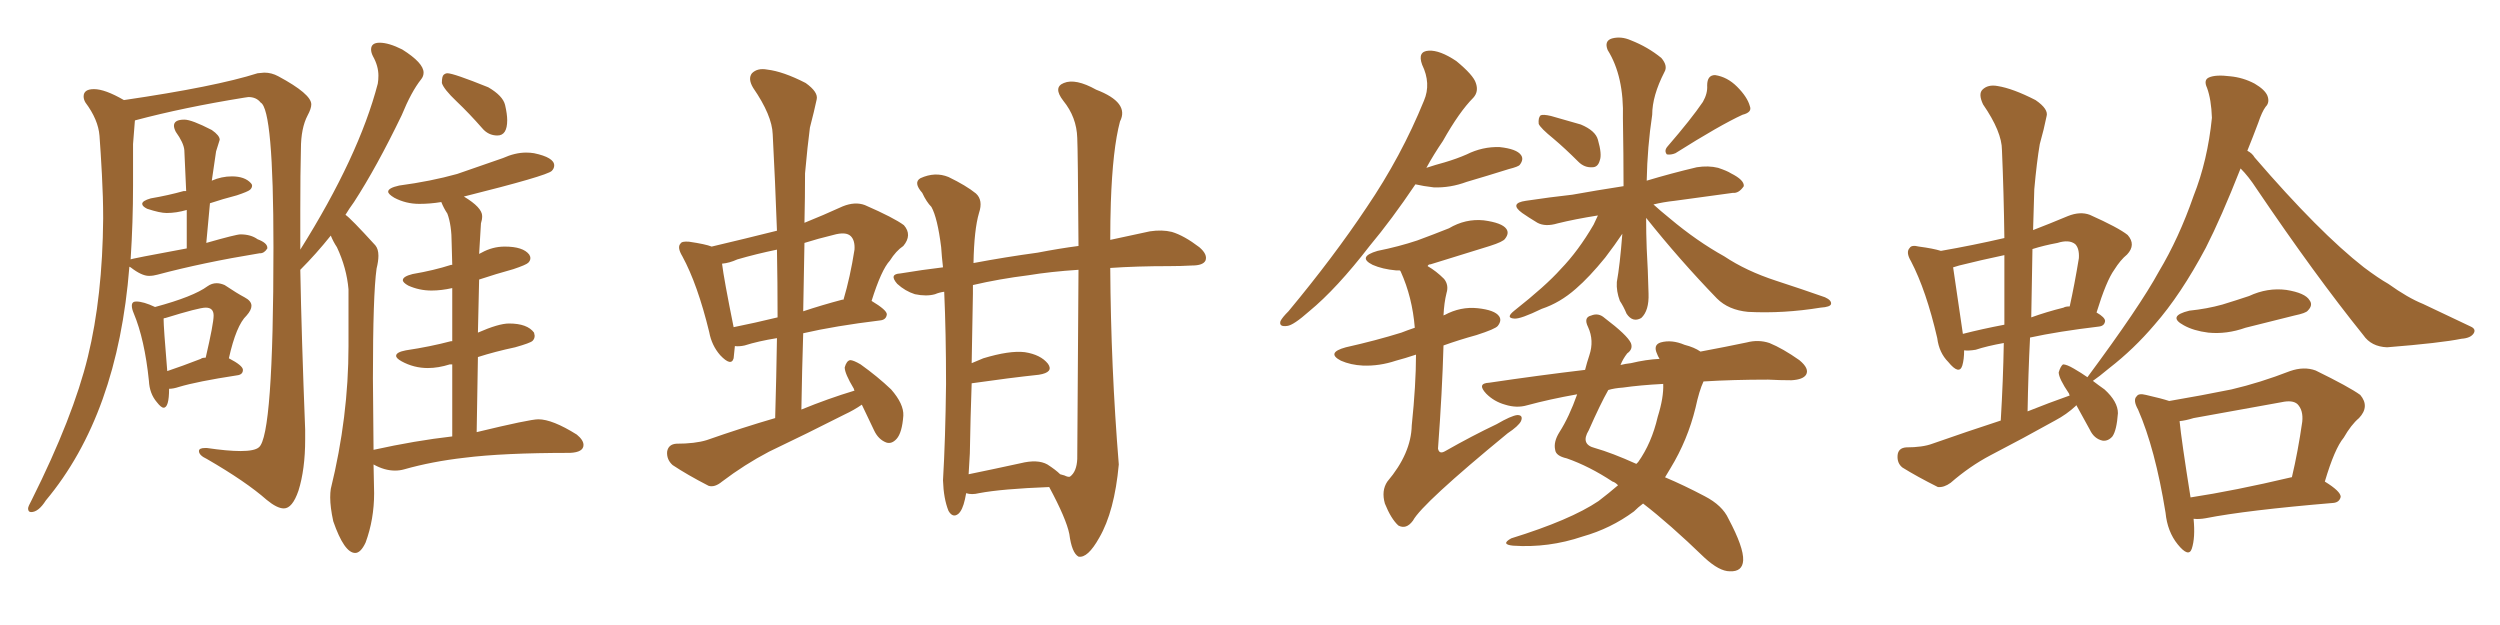 <svg xmlns="http://www.w3.org/2000/svg" xmlns:xlink="http://www.w3.org/1999/xlink" width="600" height="150"><path fill="#996633" padding="10" d="M39.26 97.85L39.26 97.85Q38.67 97.85 37.65 96.53L37.65 96.53Q35.89 94.48 35.74 91.41L35.74 91.41Q34.72 81.45 32.08 75.15L32.08 75.15Q31.64 74.12 31.64 73.39L31.64 73.39Q31.64 72.36 32.67 72.36L32.67 72.36Q34.42 72.36 37.21 73.68L37.21 73.68Q46.44 71.19 49.80 68.70L49.80 68.70Q50.83 67.97 52.00 67.97L52.00 67.97Q52.88 67.97 53.91 68.41L53.91 68.41Q56.98 70.46 58.67 71.34Q60.35 72.22 60.35 73.39L60.35 73.39Q60.35 74.41 59.18 75.73L59.18 75.73Q56.69 78.08 54.93 85.99L54.93 85.99Q58.30 87.74 58.30 88.77L58.30 88.77Q58.30 89.94 56.84 90.09L56.84 90.09Q47.31 91.55 42.92 92.87L42.92 92.87Q41.60 93.31 40.58 93.31L40.58 93.31Q40.58 97.85 39.26 97.85ZM40.14 89.06L40.14 89.06Q43.65 87.89 48.19 86.13L48.19 86.13Q48.49 85.84 49.37 85.84L49.37 85.84Q51.27 77.64 51.27 75.73L51.27 75.73Q51.27 73.83 49.37 73.83L49.37 73.83Q47.75 73.83 39.70 76.32L39.70 76.32Q39.40 76.32 39.26 76.46L39.26 76.46Q39.26 78.52 40.14 89.06ZM119.38 32.52L119.38 32.52Q117.19 32.52 115.72 30.76L115.72 30.76Q112.65 27.25 109.57 24.32Q106.49 21.39 106.05 19.92L106.05 19.92Q106.05 18.31 106.49 17.94Q106.93 17.58 107.37 17.58L107.37 17.58Q108.84 17.58 117.19 20.95L117.19 20.95Q120.70 23.00 121.22 25.20Q121.73 27.39 121.73 28.86L121.73 28.86Q121.73 32.52 119.38 32.52ZM85.25 132.71L85.25 132.71Q82.62 132.71 79.98 125.10L79.98 125.10Q79.25 121.73 79.25 119.38L79.25 119.38Q79.25 118.21 79.39 117.33L79.39 117.33Q83.64 100.05 83.64 83.06L83.64 83.06L83.64 69.43Q83.20 64.31 80.86 59.33L80.86 59.33Q79.98 58.01 79.39 56.54L79.39 56.54Q75.88 60.94 72.07 64.75L72.07 64.75Q72.36 80.57 73.24 103.13L73.24 103.13L73.24 105.47Q73.24 112.65 71.63 117.77L71.63 117.77Q70.17 122.02 68.12 122.02L68.12 122.02Q66.50 122.02 64.01 119.97L64.01 119.97Q59.03 115.58 49.66 110.16L49.66 110.16Q47.75 109.28 47.75 108.25L47.75 108.25Q47.75 107.52 49.22 107.52L49.22 107.52L49.66 107.52Q54.64 108.25 57.71 108.25L57.71 108.25Q61.08 108.25 62.11 107.37L62.11 107.37Q65.63 104.74 65.63 59.33L65.63 59.33Q65.63 26.22 62.55 24.61L62.55 24.61Q61.52 23.29 59.62 23.29L59.62 23.29L58.59 23.44Q44.09 25.78 32.52 28.86L32.52 28.86Q32.37 28.86 32.37 29.00L32.37 29.00L31.93 34.57L31.93 44.53Q31.93 53.32 31.35 62.26L31.35 62.26Q31.35 62.11 44.82 59.62L44.82 59.62L44.82 50.39Q42.33 51.12 39.99 51.12L39.99 51.12Q38.38 51.12 35.30 50.10L35.30 50.10Q34.13 49.51 34.13 48.93L34.13 48.93Q34.13 48.19 36.18 47.61L36.18 47.61Q40.43 46.88 44.09 45.85L44.09 45.85L44.68 45.85L44.24 36.04Q44.09 34.28 42.19 31.64L42.19 31.64Q41.75 30.76 41.75 30.18L41.75 30.18Q41.75 28.71 44.24 28.71L44.24 28.71Q46.00 28.71 50.83 31.20L50.83 31.20Q52.73 32.52 52.73 33.54L52.73 33.54L51.86 36.33L50.83 43.36Q53.17 42.33 55.66 42.33L55.66 42.33Q58.74 42.33 60.21 43.95L60.21 43.95Q60.50 44.24 60.50 44.53L60.50 44.53Q60.50 45.12 59.99 45.56Q59.47 46.00 56.84 46.88L56.84 46.88Q53.47 47.75 50.39 48.78L50.39 48.78L49.51 58.30Q56.69 56.25 57.71 56.25L57.71 56.25Q60.21 56.25 61.82 57.42L61.82 57.42Q64.16 58.30 64.16 59.47L64.16 59.47L64.16 59.62Q63.43 60.79 62.40 60.79L62.40 60.79L62.26 60.79Q48.78 62.99 37.79 65.92L37.79 65.92Q36.77 66.21 35.74 66.21L35.74 66.21Q33.98 66.21 31.35 64.16L31.35 64.16L31.05 64.01Q28.27 99.46 10.99 120.12L10.99 120.12Q9.23 122.90 7.47 122.90L7.47 122.90Q6.74 122.90 6.74 122.02L6.74 122.02Q6.74 121.58 7.62 119.97L7.62 119.97Q17.58 100.05 21.09 85.62Q24.61 71.19 24.76 52.44L24.76 52.44Q24.76 47.31 24.46 41.89Q24.17 36.47 23.88 32.59Q23.58 28.71 20.51 24.61L20.51 24.61Q20.07 23.88 20.07 23.14L20.07 23.14Q20.07 21.39 22.56 21.39L22.56 21.39Q25.20 21.39 29.74 24.02L29.74 24.02Q51.71 20.80 61.82 17.58L61.82 17.58L63.43 17.43Q65.19 17.43 66.80 18.31L66.80 18.31Q74.71 22.56 74.71 25.05L74.71 25.05Q74.71 26.07 73.83 27.69L73.83 27.69Q72.22 30.76 72.22 35.74L72.22 35.74Q72.07 41.46 72.07 50.39L72.07 50.39L72.07 59.91Q86.13 37.50 90.67 20.07L90.67 20.07Q90.82 19.19 90.82 18.16L90.82 18.16Q90.82 15.82 89.50 13.48L89.50 13.48Q89.06 12.60 89.06 11.87L89.06 11.87Q89.06 10.25 91.11 10.25L91.11 10.25Q93.31 10.25 96.53 11.87L96.53 11.87Q101.66 15.09 101.66 17.43L101.66 17.43Q101.66 18.31 101.07 19.04L101.07 19.04Q98.73 21.97 96.39 27.69L96.39 27.69Q90.38 40.14 84.96 48.49L84.96 48.49Q83.79 50.10 82.91 51.56L82.91 51.56Q84.08 52.29 90.09 58.89L90.09 58.89Q90.82 59.77 90.82 61.38L90.82 61.38Q90.82 62.70 90.38 64.45L90.38 64.45Q89.50 70.75 89.50 90.82L89.50 90.82L89.65 107.96Q99.61 105.76 108.54 104.74L108.54 104.74L108.54 87.45L107.96 87.45Q105.18 88.33 102.69 88.33L102.69 88.33Q99.32 88.33 96.39 86.72L96.39 86.72Q95.07 85.99 95.07 85.40L95.07 85.40Q95.07 84.52 97.41 84.08L97.41 84.08Q103.27 83.20 108.25 81.88L108.25 81.88L108.54 81.88L108.54 69.14Q105.91 69.73 103.56 69.73L103.56 69.73Q100.63 69.73 98.00 68.55L98.00 68.55Q96.68 67.82 96.68 67.24L96.68 67.24Q96.68 66.36 99.02 65.77L99.02 65.77Q104.15 64.89 108.25 63.57L108.25 63.57L108.54 63.57L108.40 58.45Q108.40 54.05 107.37 51.27L107.37 51.27Q106.49 49.95 105.91 48.49L105.91 48.49Q103.27 48.93 100.63 48.93L100.63 48.93Q97.41 48.93 94.63 47.46L94.63 47.46Q93.16 46.58 93.16 46.00L93.16 46.00Q93.16 45.12 95.80 44.53L95.80 44.53Q103.42 43.51 109.72 41.75L109.72 41.75L120.70 37.94Q123.63 36.62 126.27 36.62L126.27 36.62Q127.29 36.62 128.17 36.77L128.17 36.77Q133.01 37.79 133.01 39.70L133.01 39.70Q133.01 40.43 132.42 41.02L132.42 41.02Q131.25 42.19 111.33 47.17L111.33 47.17Q115.72 49.80 115.72 51.86L115.72 51.86Q115.72 52.73 115.43 53.61L115.43 53.61L114.99 60.94L115.58 60.64Q118.21 59.18 121.14 59.18L121.14 59.18Q125.54 59.18 127.00 61.08L127.00 61.08Q127.29 61.52 127.29 61.96L127.29 61.96Q127.29 62.55 126.78 63.06Q126.27 63.57 123.19 64.60L123.19 64.60Q118.95 65.77 114.99 67.09L114.99 67.09L114.70 79.83Q119.68 77.64 122.17 77.64L122.17 77.64Q126.56 77.64 128.17 79.83L128.17 79.83L128.32 80.57Q128.32 81.30 127.81 81.81Q127.29 82.32 123.63 83.35L123.63 83.35Q118.80 84.38 114.70 85.69L114.70 85.69L114.40 103.71Q127.15 100.63 129.20 100.63L129.20 100.63Q132.57 100.63 138.43 104.30L138.43 104.30Q140.04 105.62 140.04 106.79L140.04 106.79Q140.04 108.54 136.82 108.69L136.82 108.69Q120.70 108.69 111.47 109.86L111.47 109.86Q103.71 110.74 96.97 112.65L96.97 112.65Q95.95 112.94 94.78 112.94L94.78 112.94Q92.29 112.94 89.65 111.47L89.65 111.47L89.79 118.36Q89.79 124.66 87.74 130.22L87.74 130.22Q86.57 132.71 85.25 132.71ZM206.84 97.12L206.84 97.12Q204.93 98.44 202.73 99.46L202.73 99.46Q193.80 104.00 184.57 108.40L184.57 108.40Q178.71 111.47 173.29 115.58L173.29 115.58Q171.53 117.04 170.07 116.60L170.07 116.60Q164.94 113.96 161.43 111.62L161.43 111.62Q159.96 110.30 160.11 108.40L160.11 108.40Q160.40 106.64 162.30 106.49L162.30 106.49Q166.85 106.49 169.63 105.62L169.63 105.62Q177.98 102.69 186.04 100.34L186.04 100.34Q186.33 90.38 186.47 81.15L186.47 81.15Q181.93 81.88 178.71 82.91L178.71 82.91Q177.39 83.20 176.37 83.06L176.37 83.06Q176.22 84.67 176.07 85.99L176.07 85.99Q175.49 88.04 172.85 85.25L172.85 85.25Q170.80 82.91 170.21 79.69L170.21 79.69Q167.43 68.26 163.77 61.52L163.77 61.52Q162.45 59.33 163.33 58.45L163.33 58.45Q163.62 57.86 165.38 58.01L165.38 58.01Q169.34 58.59 170.80 59.18L170.80 59.18Q178.86 57.28 186.47 55.37L186.47 55.37Q186.04 43.36 185.45 32.23L185.45 32.23Q185.30 27.69 180.76 21.09L180.76 21.09Q179.44 18.90 180.47 17.58L180.47 17.58Q181.79 16.26 184.13 16.70L184.13 16.70Q187.94 17.14 193.36 19.92L193.36 19.92Q196.44 22.12 196.00 23.88L196.00 23.88Q195.41 26.66 194.38 30.62L194.38 30.62Q193.80 35.01 193.21 41.60L193.21 41.60Q193.21 47.31 193.07 53.47L193.07 53.47Q197.46 51.71 202.29 49.51L202.29 49.51Q205.22 48.34 207.57 49.22L207.57 49.22Q214.60 52.29 216.94 54.05L216.94 54.05Q218.99 56.40 216.80 59.03L216.80 59.03Q215.04 60.21 213.57 62.55L213.57 62.55Q211.52 64.75 209.18 72.22L209.18 72.22Q212.84 74.41 212.84 75.44L212.84 75.44Q212.70 76.76 211.23 76.90L211.23 76.90Q200.39 78.22 192.77 79.98L192.77 79.98Q192.48 88.92 192.33 98.29L192.33 98.29Q198.78 95.65 205.08 93.75L205.08 93.75Q204.93 93.46 204.93 93.31L204.93 93.31Q202.73 89.65 202.73 88.18L202.73 88.18Q203.17 86.57 204.05 86.43L204.05 86.43Q204.79 86.43 206.54 87.45L206.54 87.45Q210.64 90.38 213.87 93.46L213.87 93.46Q216.94 96.97 216.80 99.76L216.80 99.76Q216.50 103.86 215.19 105.32L215.19 105.32Q214.01 106.64 212.70 106.20L212.70 106.20Q210.79 105.47 209.77 103.27L209.77 103.27Q208.15 99.90 206.84 97.12ZM186.62 76.17L186.62 76.17Q186.62 67.82 186.47 59.91L186.47 59.91Q181.49 60.94 176.95 62.26L176.95 62.26Q175.05 63.13 173.29 63.28L173.29 63.28Q173.73 66.94 176.07 78.52L176.07 78.52Q181.20 77.49 186.62 76.17ZM193.07 58.30L193.07 58.30Q192.92 66.36 192.77 74.71L192.77 74.71Q197.17 73.24 202.15 71.92L202.15 71.92Q202.29 71.92 202.44 71.92L202.44 71.92Q204.05 66.50 205.08 59.91L205.08 59.91Q205.22 57.71 204.20 56.69L204.20 56.69Q203.03 55.52 199.95 56.40L199.95 56.40Q196.29 57.28 193.07 58.30ZM231.88 118.36L231.88 118.36Q231.74 118.95 231.59 119.82L231.59 119.82Q231.01 122.46 229.98 123.34L229.98 123.34Q228.66 124.37 227.64 122.61L227.64 122.61Q226.46 119.68 226.32 115.28L226.32 115.28Q226.90 105.47 227.05 92.14L227.05 92.14Q227.05 79.83 226.61 70.02L226.61 70.02Q225.44 70.17 224.41 70.61L224.41 70.61Q222.36 71.19 219.58 70.61L219.58 70.61Q217.24 69.87 215.33 68.12L215.33 68.12Q213.28 65.77 216.06 65.63L216.06 65.63Q221.34 64.75 226.32 64.16L226.32 64.16Q226.03 61.67 225.88 59.33L225.88 59.33Q225 52.29 223.54 49.66L223.54 49.66Q222.36 48.49 221.34 46.29L221.34 46.29Q219.14 43.80 220.90 42.77L220.90 42.77Q224.41 41.16 227.64 42.48L227.64 42.48Q231.88 44.53 234.23 46.44L234.23 46.44Q235.99 48.05 234.96 51.12L234.96 51.12Q233.79 55.08 233.64 63.13L233.64 63.13Q241.41 61.67 249.02 60.64L249.02 60.64Q254.30 59.62 258.84 59.03L258.84 59.03Q258.69 35.74 258.54 33.11L258.54 33.11Q258.40 28.13 255.18 24.17L255.18 24.17Q252.69 20.95 255.32 19.92L255.32 19.92Q258.11 18.75 263.09 21.53L263.09 21.53Q271.14 24.61 268.80 29.15L268.80 29.15Q267.04 35.74 266.60 48.63L266.60 48.63Q266.46 53.03 266.46 57.57L266.46 57.57Q271.88 56.40 275.98 55.52L275.98 55.52Q278.91 55.08 281.25 55.66L281.25 55.66Q284.18 56.54 287.84 59.33L287.84 59.33Q289.89 61.08 289.31 62.55L289.31 62.55Q288.72 63.72 286.08 63.72L286.08 63.72Q283.45 63.87 280.66 63.87L280.66 63.87Q272.75 63.87 266.46 64.31L266.46 64.31Q266.60 88.04 268.51 111.47L268.51 111.47Q267.48 122.75 263.82 129.05L263.82 129.05Q261.04 134.03 258.84 133.59L258.84 133.59Q257.23 132.71 256.64 128.17L256.64 128.17Q255.91 124.51 251.81 116.89L251.81 116.89Q240.38 117.33 234.96 118.36L234.96 118.36Q233.20 118.80 231.88 118.36ZM251.37 111.47L251.37 111.47L251.37 111.47Q253.42 112.79 254.44 113.82L254.44 113.82Q255.03 113.96 255.47 114.11L255.47 114.11Q256.35 114.55 256.79 114.40L256.79 114.40Q258.40 113.23 258.54 110.16L258.54 110.16Q258.69 82.32 258.84 64.75L258.84 64.75Q252.10 65.19 246.83 66.06L246.83 66.06Q239.79 66.94 233.50 68.41L233.50 68.41Q233.50 69.43 233.50 70.46L233.50 70.46Q233.35 78.37 233.20 87.16L233.20 87.16Q234.52 86.57 235.99 85.99L235.99 85.99Q242.29 84.08 245.95 84.52L245.95 84.52Q249.76 85.11 251.51 87.30L251.51 87.30Q252.98 89.36 249.32 89.94L249.32 89.94Q242.43 90.67 233.20 91.99L233.20 91.99Q232.91 100.05 232.76 108.84L232.76 108.84Q232.62 111.18 232.47 113.82L232.47 113.82Q238.18 112.65 244.92 111.18L244.92 111.18Q249.02 110.16 251.37 111.47ZM339.70 44.24L339.70 44.24Q333.98 52.73 328.71 59.03L328.71 59.03Q320.80 69.29 314.21 74.71L314.21 74.71Q310.40 78.08 308.94 78.22L308.94 78.22Q306.88 78.52 307.32 77.05L307.32 77.05Q307.76 76.17 309.23 74.71L309.23 74.71Q320.07 61.67 327.98 49.80L327.98 49.80Q336.33 37.50 341.75 24.17L341.75 24.17Q343.51 20.07 341.31 15.53L341.31 15.53Q340.14 12.30 342.92 12.16L342.92 12.16Q345.56 12.01 349.51 14.65L349.51 14.65Q353.61 18.02 354.20 19.92L354.20 19.92Q354.93 21.97 353.61 23.44L353.61 23.44Q350.24 26.81 346.29 33.84L346.29 33.84Q344.09 37.06 342.33 40.28L342.33 40.28Q344.53 39.55 346.73 38.96L346.73 38.96Q349.66 38.09 352.00 37.06L352.00 37.06Q355.81 35.16 359.91 35.30L359.91 35.30Q364.01 35.74 365.04 37.21L365.04 37.21Q365.77 38.23 364.75 39.55L364.75 39.55Q364.45 39.99 362.11 40.58L362.11 40.58Q356.98 42.19 352.00 43.65L352.00 43.65Q348.05 45.12 344.09 44.97L344.09 44.97Q341.60 44.68 339.70 44.24ZM339.84 85.11L339.84 85.11Q337.21 85.99 335.01 86.57L335.01 86.57Q331.05 87.89 327.10 87.74L327.10 87.74Q324.17 87.60 321.83 86.57L321.83 86.57Q318.16 84.67 323.00 83.35L323.00 83.35Q330.18 81.74 336.33 79.83L336.33 79.83Q337.79 79.25 339.55 78.66L339.55 78.66Q338.96 71.34 336.18 65.19L336.18 65.19Q336.04 64.89 335.89 64.89L335.89 64.89Q335.45 64.89 335.01 64.89L335.01 64.89Q331.79 64.60 329.44 63.57L329.44 63.57Q325.63 61.67 330.62 60.21L330.62 60.21Q335.74 59.18 340.14 57.71L340.14 57.71Q344.09 56.25 347.75 54.79L347.75 54.79Q351.71 52.44 356.10 52.88L356.10 52.88Q360.50 53.47 361.52 54.93L361.52 54.93Q362.26 55.96 361.23 57.28L361.23 57.28Q360.79 58.01 357.57 59.03L357.57 59.03Q350.39 61.23 343.36 63.43L343.36 63.43Q342.77 63.43 342.63 63.87L342.63 63.87Q344.68 65.04 346.58 66.94L346.58 66.94Q347.75 68.41 347.17 70.31L347.17 70.31Q346.58 72.66 346.44 75.73L346.44 75.73Q346.58 75.59 346.73 75.59L346.73 75.59Q350.54 73.54 354.64 73.97L354.64 73.97Q358.74 74.41 359.77 75.88L359.77 75.88Q360.50 76.90 359.47 78.22L359.47 78.22Q358.89 78.96 354.35 80.42L354.35 80.42Q350.10 81.59 346.44 82.91L346.44 82.91Q346.14 93.90 345.12 107.67L345.12 107.67Q345.41 109.13 346.88 108.25L346.88 108.25Q353.32 104.59 359.18 101.81L359.18 101.81Q362.70 99.76 364.16 99.61L364.16 99.61Q365.63 99.61 365.04 101.07L365.04 101.07Q364.45 102.25 361.82 104.00L361.82 104.00Q341.31 120.85 339.11 124.95L339.11 124.95Q337.50 127.15 335.60 126.12L335.60 126.12Q333.84 124.51 332.37 120.85L332.37 120.85Q331.49 117.77 332.96 115.58L332.96 115.58Q338.67 108.84 338.82 102.10L338.82 102.10Q339.84 92.29 339.84 85.11ZM372.80 33.25L372.80 33.25Q369.73 30.76 369.29 29.74L369.29 29.74Q369.14 28.27 369.73 27.69L369.73 27.69Q370.31 27.39 372.22 27.83L372.22 27.83Q375.88 28.86 379.39 29.88L379.39 29.88Q382.91 31.35 383.50 33.54L383.50 33.54Q384.52 37.06 383.94 38.53L383.94 38.53Q383.50 40.14 382.18 40.14L382.18 40.14Q380.27 40.28 378.81 38.82L378.81 38.82Q375.59 35.60 372.80 33.25ZM408.69 24.46L408.69 24.46Q409.86 22.41 409.72 20.51L409.72 20.51Q409.72 18.02 411.62 18.02L411.62 18.02Q414.55 18.46 416.89 20.80L416.89 20.80Q419.38 23.29 419.97 25.49L419.97 25.49Q420.56 26.95 418.21 27.54L418.21 27.54Q412.79 30.03 402.10 36.77L402.10 36.77Q401.07 37.21 400.05 37.06L400.05 37.06Q399.32 36.18 400.20 35.16L400.20 35.16Q405.91 28.56 408.69 24.46ZM395.07 52.29L395.07 52.29Q395.07 55.96 395.21 59.62L395.21 59.62Q395.51 64.75 395.65 70.46L395.65 70.46Q395.80 74.56 393.90 76.32L393.90 76.32Q391.85 77.49 390.38 75.29L390.38 75.29Q389.65 73.54 388.77 72.22L388.77 72.22Q387.89 69.87 388.04 67.68L388.04 67.68Q388.77 63.72 389.36 56.10L389.36 56.10Q387.60 58.74 385.25 61.82L385.25 61.82Q381.45 66.50 378.22 69.29L378.22 69.29Q374.41 72.66 370.02 74.12L370.02 74.12Q364.89 76.61 363.43 76.46L363.43 76.46Q361.23 76.32 363.43 74.56L363.43 74.56Q371.04 68.55 374.56 64.60L374.56 64.60Q378.81 60.21 382.47 53.91L382.47 53.91Q383.06 52.73 383.50 51.71L383.50 51.71Q377.93 52.59 373.83 53.61L373.83 53.61Q370.90 54.49 368.99 53.47L368.99 53.47Q366.80 52.15 365.33 51.12L365.33 51.12Q362.11 48.78 366.21 48.19L366.21 48.19Q372.07 47.31 377.34 46.73L377.34 46.73Q383.06 45.70 389.65 44.68L389.65 44.68Q389.65 37.35 389.50 28.42L389.50 28.42Q389.79 18.31 385.84 12.01L385.84 12.01Q384.96 9.81 386.87 9.23L386.87 9.23Q389.06 8.64 391.41 9.67L391.41 9.67Q395.51 11.28 398.73 13.92L398.73 13.92Q400.34 15.82 399.46 17.29L399.46 17.29Q396.53 23.00 396.53 27.54L396.53 27.54Q395.36 35.30 395.21 43.36L395.21 43.36Q401.07 41.60 407.23 40.14L407.23 40.14Q410.01 39.70 412.35 40.28L412.35 40.28Q414.55 41.02 415.43 41.60L415.43 41.60Q418.65 43.21 418.51 44.68L418.51 44.68Q417.33 46.44 415.87 46.29L415.87 46.29Q409.57 47.17 401.95 48.19L401.95 48.19Q399.17 48.49 396.83 49.07L396.83 49.07Q398.44 50.54 400.78 52.44L400.78 52.44Q407.23 57.86 413.82 61.52L413.82 61.52Q419.09 65.04 426.27 67.38L426.27 67.38Q432.57 69.43 437.99 71.34L437.99 71.34Q439.60 72.07 439.45 72.95L439.45 72.95Q439.31 73.68 436.96 73.83L436.96 73.83Q428.03 75.29 419.53 74.85L419.53 74.85Q414.84 74.41 412.06 71.63L412.06 71.63Q403.13 62.40 395.07 52.29ZM388.33 116.46L388.33 116.46Q387.60 115.72 387.01 115.58L387.01 115.58Q381.45 111.91 376.03 110.01L376.03 110.01Q373.39 109.42 373.24 107.96L373.24 107.96Q372.80 106.05 374.27 103.71L374.27 103.71Q376.61 100.05 378.52 94.63L378.52 94.63Q371.92 95.80 366.50 97.27L366.50 97.27Q364.01 98.00 361.23 97.12L361.23 97.12Q358.59 96.39 356.69 94.48L356.69 94.48Q354.35 91.99 357.42 91.85L357.42 91.85Q369.29 90.09 380.42 88.77L380.42 88.77Q380.86 87.01 381.45 85.25L381.45 85.25Q382.62 81.74 381.15 78.52L381.15 78.52Q379.98 76.17 381.88 75.73L381.88 75.73Q383.64 75 385.11 76.32L385.11 76.32Q390.53 80.42 391.41 82.32L391.41 82.32Q391.99 83.79 390.53 84.81L390.53 84.81Q389.50 86.13 388.92 87.60L388.92 87.60Q390.09 87.30 391.41 87.16L391.41 87.16Q395.07 86.28 398.29 86.13L398.29 86.13Q397.85 85.40 397.71 84.96L397.71 84.96Q396.68 82.76 398.58 82.18L398.58 82.18Q401.22 81.45 404.30 82.76L404.30 82.76Q406.64 83.35 408.11 84.38L408.11 84.38Q414.40 83.20 419.24 82.18L419.24 82.18Q422.02 81.45 424.66 82.32L424.66 82.32Q427.88 83.64 431.84 86.43L431.84 86.43Q434.33 88.48 433.45 89.94L433.45 89.94Q432.71 91.11 429.93 91.26L429.93 91.26Q427.15 91.26 424.37 91.11L424.37 91.11Q415.87 91.11 408.84 91.55L408.84 91.55Q407.81 93.75 406.93 97.85L406.93 97.85Q405.03 105.62 400.93 112.35L400.93 112.35Q400.20 113.53 399.61 114.55L399.61 114.55Q404.15 116.46 409.13 119.09L409.13 119.09Q413.38 121.29 414.84 124.51L414.84 124.51Q418.51 131.40 418.36 134.47L418.36 134.47Q418.21 137.26 415.14 137.11L415.14 137.11Q412.65 137.11 409.13 133.89L409.13 133.89Q400.63 125.68 394.34 120.85L394.34 120.85Q393.16 121.73 392.14 122.75L392.14 122.75Q386.57 126.86 379.83 128.76L379.83 128.76Q371.63 131.54 363.13 130.96L363.13 130.96Q360.06 130.66 362.70 129.20L362.70 129.20Q376.90 124.80 383.64 120.26L383.64 120.26Q386.13 118.36 388.33 116.46ZM397.85 100.05L397.85 100.05L397.85 100.05Q399.32 95.36 399.17 92.14L399.17 92.14Q393.60 92.43 389.50 93.02L389.50 93.02Q387.45 93.16 385.99 93.60L385.99 93.60Q384.08 96.97 381.30 103.27L381.30 103.27Q379.25 106.64 382.76 107.52L382.76 107.52Q386.87 108.69 392.72 111.33L392.72 111.33Q393.02 111.04 393.16 110.89L393.16 110.89Q396.39 106.35 397.85 100.05ZM537.74 40.43L537.74 40.43Q533.06 52.29 529.39 59.47L529.39 59.47Q523.39 70.75 517.09 77.93L517.09 77.93Q512.11 83.79 506.25 88.33L506.25 88.33Q503.61 90.53 502.29 91.41L502.29 91.41Q503.61 92.43 505.08 93.46L505.08 93.46Q508.30 96.39 508.30 99.17L508.30 99.17Q508.01 103.27 506.98 104.74L506.98 104.74Q505.96 105.91 504.64 105.76L504.64 105.76Q502.59 105.32 501.56 103.13L501.56 103.13Q499.80 99.90 498.34 97.27L498.34 97.27Q498.19 97.27 498.19 97.41L498.19 97.41Q496.00 99.46 493.21 100.93L493.21 100.93Q485.60 105.18 477.69 109.28L477.69 109.28Q472.71 111.91 468.16 115.87L468.16 115.87Q466.55 117.04 465.09 116.89L465.09 116.89Q460.11 114.40 456.59 112.21L456.59 112.21Q455.27 111.18 455.42 109.28L455.42 109.28Q455.57 107.52 457.47 107.37L457.47 107.37Q461.43 107.37 463.77 106.49L463.77 106.49Q472.12 103.56 480.18 100.93L480.18 100.93Q480.76 91.26 480.91 82.32L480.91 82.32Q476.81 83.06 474.17 83.94L474.17 83.94Q472.41 84.23 471.39 84.08L471.39 84.08Q471.39 86.28 470.95 87.74L470.95 87.74Q470.21 90.09 467.58 86.87L467.58 86.87Q465.38 84.67 464.94 81.15L464.94 81.15Q462.30 69.73 458.64 62.70L458.64 62.70Q457.32 60.50 458.35 59.47L458.35 59.47Q458.79 58.74 460.55 59.18L460.55 59.18Q463.92 59.62 465.82 60.21L465.82 60.21Q473.44 58.89 481.05 57.13L481.05 57.13Q480.91 46.29 480.47 36.04L480.47 36.04Q480.47 31.64 475.93 25.05L475.93 25.05Q474.76 22.56 475.78 21.53L475.78 21.53Q477.10 20.21 479.44 20.65L479.44 20.65Q483.11 21.24 488.53 24.02L488.53 24.02Q491.75 26.22 491.16 27.98L491.16 27.98Q490.58 30.91 489.55 34.57L489.55 34.57Q488.82 38.82 488.23 45.41L488.23 45.41Q488.09 50.24 487.94 55.22L487.94 55.22Q491.75 53.76 496.29 51.86L496.29 51.86Q499.22 50.68 501.56 51.56L501.56 51.56Q508.45 54.64 510.64 56.40L510.64 56.40Q512.70 58.74 510.50 61.08L510.50 61.08Q508.89 62.40 507.42 64.75L507.42 64.75Q505.52 67.38 503.17 75L503.17 75Q505.22 76.17 505.22 77.05L505.22 77.05Q505.08 78.22 503.76 78.37L503.76 78.37Q493.95 79.54 487.21 81.01L487.21 81.01Q486.77 89.79 486.62 98.73L486.62 98.73Q491.75 96.68 496.73 94.92L496.73 94.92Q496.58 94.63 496.58 94.48L496.58 94.48Q494.09 90.82 494.09 89.36L494.09 89.36Q494.53 87.89 495.12 87.45L495.12 87.45Q496.00 87.45 497.75 88.48L497.75 88.48Q499.51 89.50 500.98 90.53L500.98 90.53Q513.57 73.54 518.12 65.19L518.12 65.19Q522.95 57.13 526.46 47.02L526.46 47.02Q529.83 38.53 530.86 28.27L530.86 28.27Q530.71 23.88 529.69 21.09L529.69 21.09Q528.81 19.19 530.13 18.60L530.13 18.60Q531.74 17.87 535.25 18.31L535.25 18.31Q538.33 18.60 541.11 20.07L541.11 20.07Q543.60 21.53 544.19 23.00L544.19 23.00Q544.78 24.61 543.75 25.63L543.75 25.63Q542.87 26.81 541.99 29.44L541.99 29.44Q540.67 32.96 539.36 36.18L539.36 36.18Q540.53 36.77 541.11 37.79L541.11 37.79Q556.64 55.81 567.33 64.16L567.33 64.16Q570.85 66.80 573.19 68.12L573.19 68.12Q577.88 71.48 581.54 72.95L581.54 72.95Q587.11 75.59 592.97 78.37L592.97 78.37Q594.29 78.96 593.70 79.98L593.70 79.98Q592.97 81.15 590.77 81.30L590.77 81.30Q585.79 82.32 572.90 83.35L572.90 83.35Q569.09 83.20 567.19 80.42L567.19 80.42Q555.62 66.06 541.55 45.26L541.55 45.26Q539.65 42.33 537.74 40.43ZM481.05 77.93L481.05 77.93Q481.05 69.29 481.05 61.23L481.05 61.23Q475.49 62.40 470.21 63.72L470.21 63.72Q469.34 64.01 468.75 64.16L468.75 64.16Q469.19 67.38 471.09 80.13L471.09 80.13Q475.63 78.96 481.05 77.93ZM487.79 59.77L487.79 59.77Q487.65 67.82 487.50 76.17L487.50 76.17Q491.16 74.85 495.26 73.83L495.26 73.83Q495.70 73.54 496.73 73.54L496.73 73.54Q497.90 68.26 498.93 61.96L498.93 61.96Q499.07 59.62 498.05 58.59L498.05 58.59Q496.58 57.42 493.80 58.30L493.80 58.30Q490.58 58.89 487.79 59.77ZM525.44 74.56L525.44 74.56Q529.69 74.12 533.35 73.10L533.35 73.10Q536.72 72.07 539.79 71.04L539.79 71.04Q544.19 68.99 548.73 69.58L548.73 69.58Q553.27 70.31 554.30 72.07L554.30 72.07Q555.18 73.24 553.86 74.56L553.86 74.56Q553.42 75.15 550.63 75.73L550.63 75.73Q544.63 77.20 538.92 78.66L538.92 78.66Q534.38 80.27 529.98 79.83L529.98 79.83Q526.46 79.39 524.12 78.08L524.12 78.08Q520.02 75.88 525.44 74.56ZM526.46 124.51L526.46 124.51Q526.90 129.05 526.03 131.69L526.03 131.69Q525.29 133.89 522.66 130.66L522.66 130.66Q520.17 127.59 519.73 123.05L519.73 123.05Q517.24 107.67 513.13 98.29L513.13 98.29Q511.82 95.95 512.84 95.07L512.84 95.07Q513.28 94.34 515.04 94.78L515.04 94.78Q518.85 95.65 520.61 96.24L520.61 96.24Q528.37 94.92 535.55 93.46L535.55 93.46Q542.43 91.85 549.61 89.06L549.61 89.06Q552.98 87.89 555.76 88.92L555.76 88.92Q563.82 92.87 566.46 94.78L566.46 94.78Q568.80 97.56 566.16 100.34L566.16 100.34Q564.26 101.95 562.50 105.03L562.50 105.03Q560.30 107.67 557.96 115.58L557.96 115.58Q561.77 117.92 561.77 119.24L561.77 119.24Q561.47 120.56 560.01 120.70L560.01 120.70Q539.06 122.46 529.39 124.37L529.39 124.37Q527.78 124.66 526.46 124.51ZM549.90 114.55L549.90 114.55L549.90 114.55Q549.90 114.55 550.05 114.55L550.05 114.55Q551.51 108.40 552.54 101.22L552.54 101.22Q552.83 98.44 551.37 96.97L551.37 96.97Q550.20 95.95 547.56 96.53L547.56 96.53Q537.16 98.44 526.46 100.34L526.46 100.34Q524.56 100.93 523.10 101.07L523.10 101.07Q523.54 105.62 525.73 119.38L525.73 119.38Q536.28 117.77 549.90 114.55Z"/></svg>
